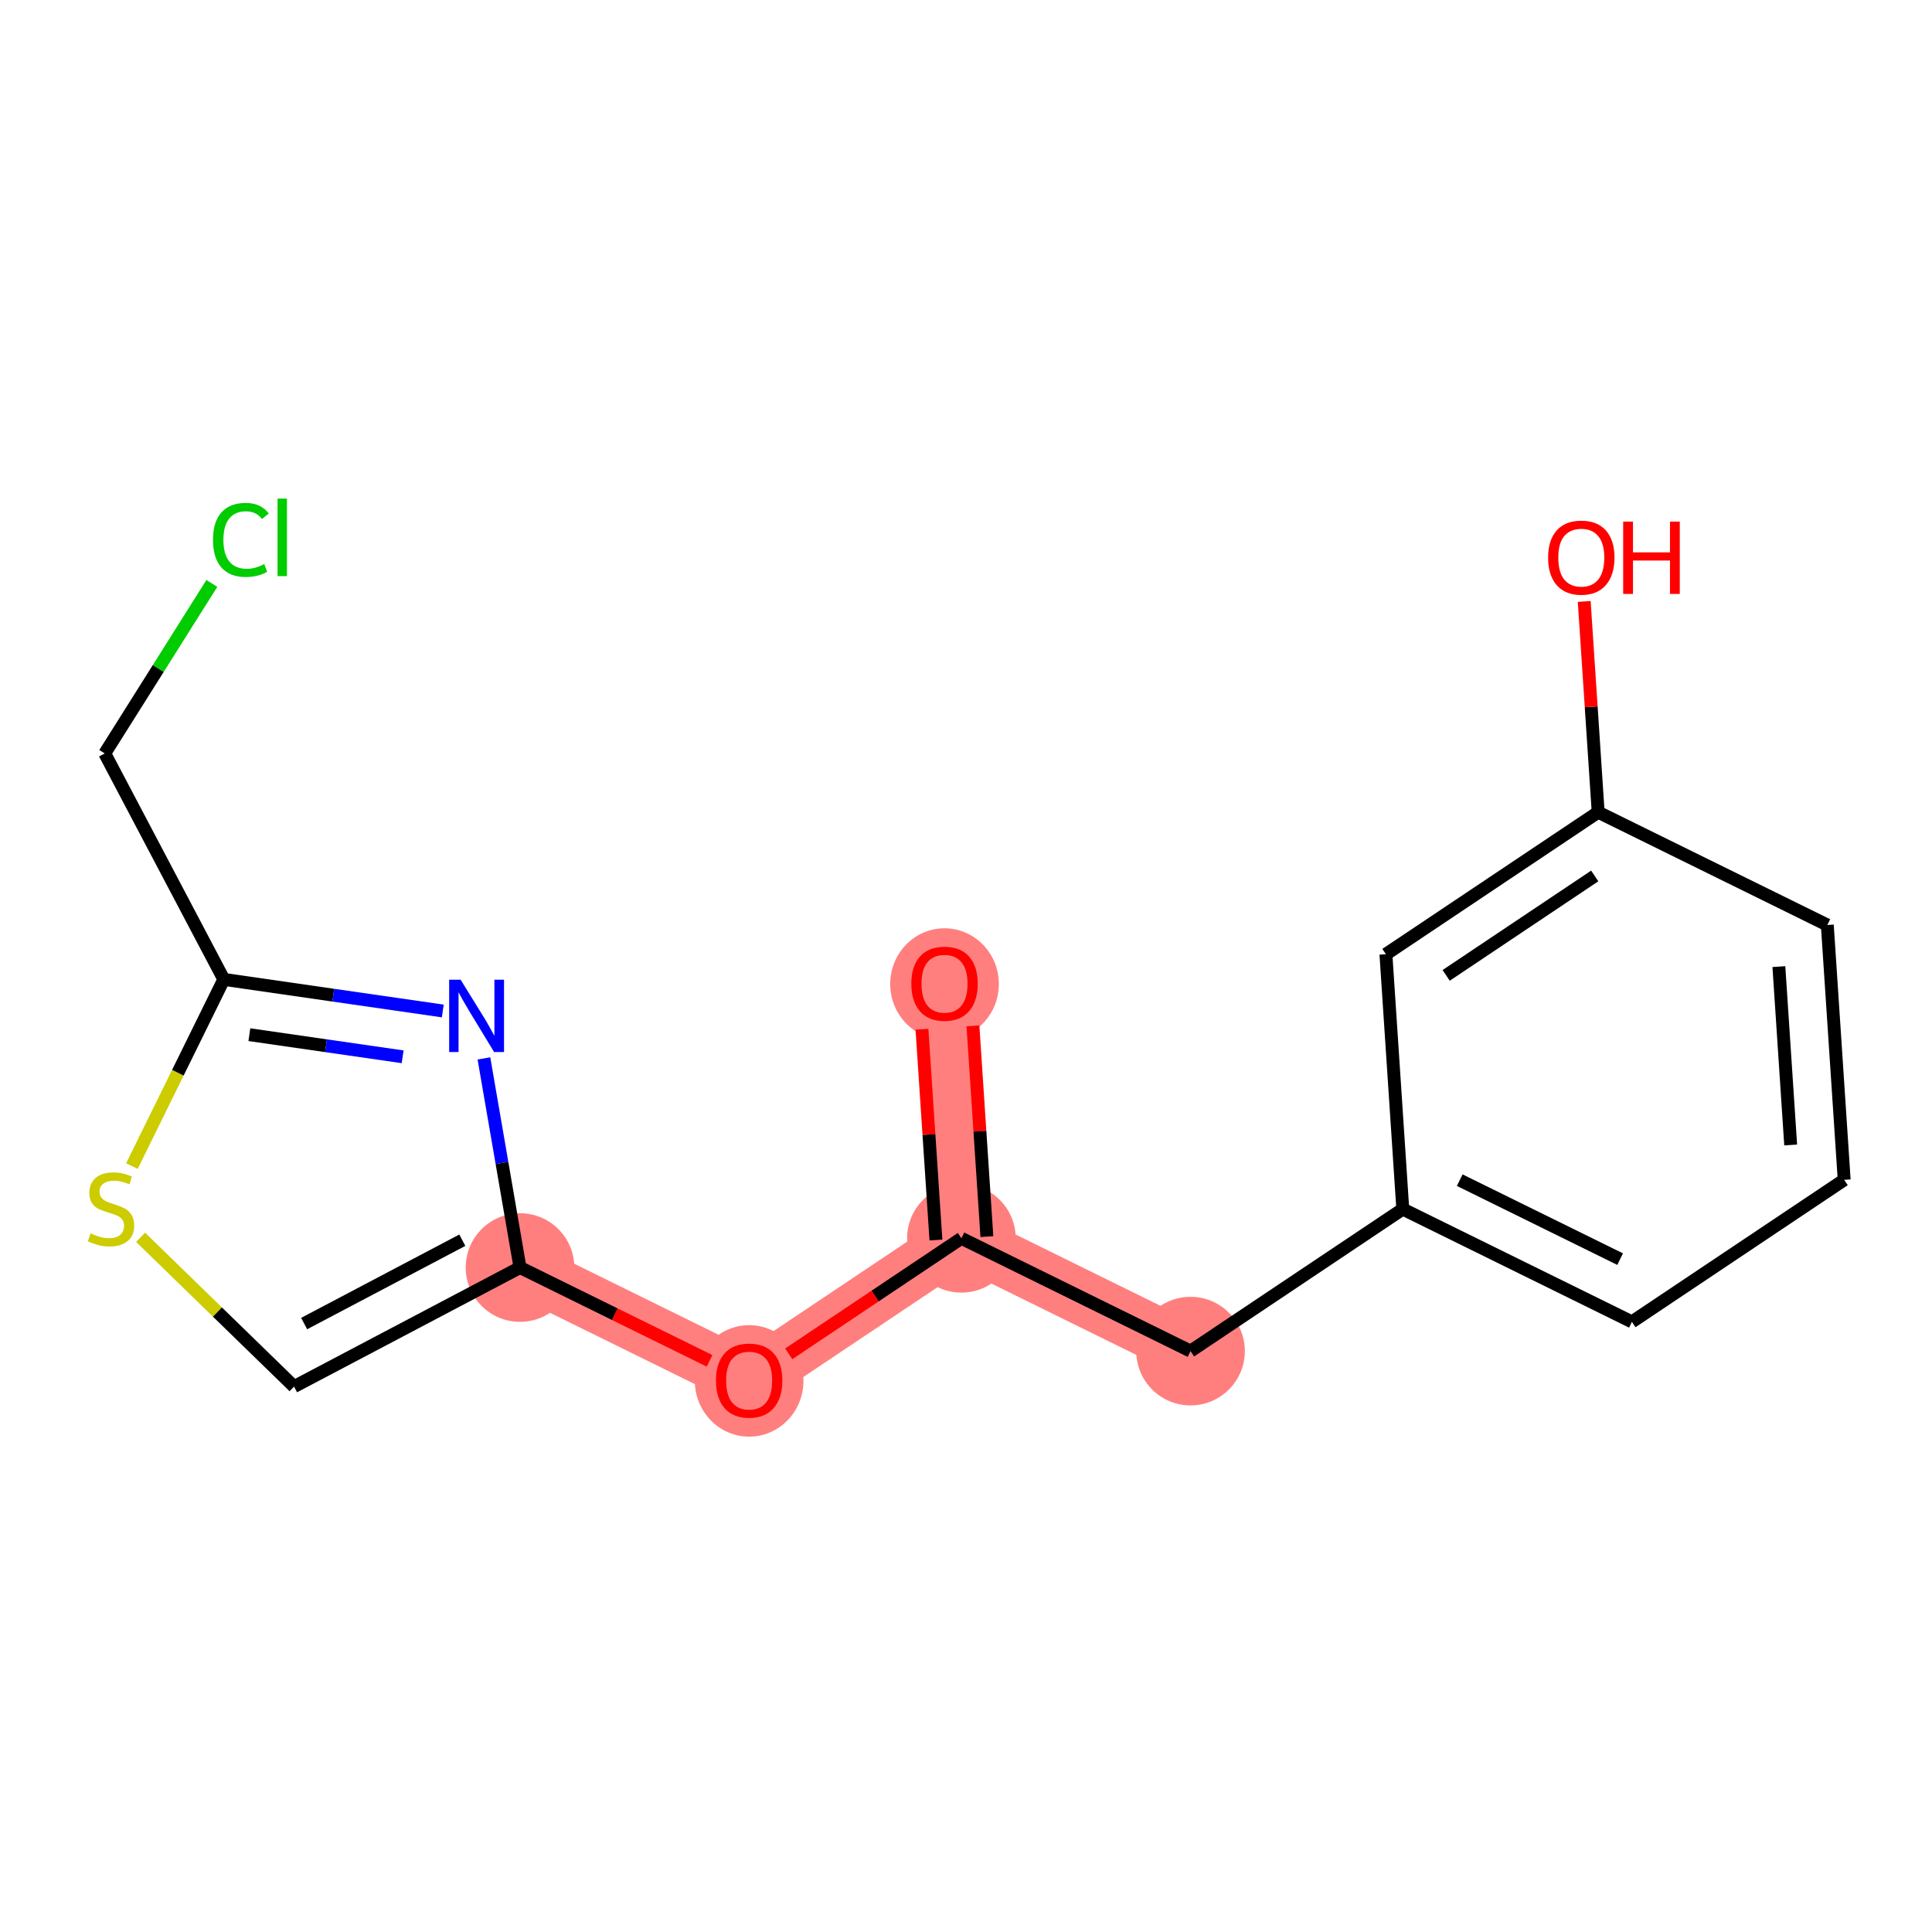 <?xml version='1.0' encoding='iso-8859-1'?>
<svg version='1.1' baseProfile='full'
              xmlns='http://www.w3.org/2000/svg'
                      xmlns:rdkit='http://www.rdkit.org/xml'
                      xmlns:xlink='http://www.w3.org/1999/xlink'
                  xml:space='preserve'
width='300px' height='300px' viewBox='0 0 300 300'>
<!-- END OF HEADER -->
<rect style='opacity:1.0;fill:#FFFFFF;stroke:none' width='300' height='300' x='0' y='0'> </rect>
<rect style='opacity:1.0;fill:#FFFFFF;stroke:none' width='300' height='300' x='0' y='0'> </rect>
<path d='M 146.665,152.712 L 149.286,192.283' style='fill:none;fill-rule:evenodd;stroke:#FF7F7F;stroke-width:8.5px;stroke-linecap:butt;stroke-linejoin:miter;stroke-opacity:1' />
<path d='M 149.286,192.283 L 184.866,209.799' style='fill:none;fill-rule:evenodd;stroke:#FF7F7F;stroke-width:8.5px;stroke-linecap:butt;stroke-linejoin:miter;stroke-opacity:1' />
<path d='M 149.286,192.283 L 116.327,214.338' style='fill:none;fill-rule:evenodd;stroke:#FF7F7F;stroke-width:8.5px;stroke-linecap:butt;stroke-linejoin:miter;stroke-opacity:1' />
<path d='M 116.327,214.338 L 80.747,196.822' style='fill:none;fill-rule:evenodd;stroke:#FF7F7F;stroke-width:8.5px;stroke-linecap:butt;stroke-linejoin:miter;stroke-opacity:1' />
<ellipse cx='146.665' cy='152.799' rx='7.932' ry='8.155'  style='fill:#FF7F7F;fill-rule:evenodd;stroke:#FF7F7F;stroke-width:1.0px;stroke-linecap:butt;stroke-linejoin:miter;stroke-opacity:1' />
<ellipse cx='149.286' cy='192.283' rx='7.932' ry='7.932'  style='fill:#FF7F7F;fill-rule:evenodd;stroke:#FF7F7F;stroke-width:1.0px;stroke-linecap:butt;stroke-linejoin:miter;stroke-opacity:1' />
<ellipse cx='184.866' cy='209.799' rx='7.932' ry='7.932'  style='fill:#FF7F7F;fill-rule:evenodd;stroke:#FF7F7F;stroke-width:1.0px;stroke-linecap:butt;stroke-linejoin:miter;stroke-opacity:1' />
<ellipse cx='116.327' cy='214.425' rx='7.932' ry='8.155'  style='fill:#FF7F7F;fill-rule:evenodd;stroke:#FF7F7F;stroke-width:1.0px;stroke-linecap:butt;stroke-linejoin:miter;stroke-opacity:1' />
<ellipse cx='80.747' cy='196.822' rx='7.932' ry='7.932'  style='fill:#FF7F7F;fill-rule:evenodd;stroke:#FF7F7F;stroke-width:1.0px;stroke-linecap:butt;stroke-linejoin:miter;stroke-opacity:1' />
<path class='bond-0 atom-0 atom-1' d='M 143.161,159.819 L 144.245,176.182' style='fill:none;fill-rule:evenodd;stroke:#FF0000;stroke-width:2.0px;stroke-linecap:butt;stroke-linejoin:miter;stroke-opacity:1' />
<path class='bond-0 atom-0 atom-1' d='M 144.245,176.182 L 145.329,192.545' style='fill:none;fill-rule:evenodd;stroke:#000000;stroke-width:2.0px;stroke-linecap:butt;stroke-linejoin:miter;stroke-opacity:1' />
<path class='bond-0 atom-0 atom-1' d='M 151.076,159.295 L 152.159,175.658' style='fill:none;fill-rule:evenodd;stroke:#FF0000;stroke-width:2.0px;stroke-linecap:butt;stroke-linejoin:miter;stroke-opacity:1' />
<path class='bond-0 atom-0 atom-1' d='M 152.159,175.658 L 153.243,192.021' style='fill:none;fill-rule:evenodd;stroke:#000000;stroke-width:2.0px;stroke-linecap:butt;stroke-linejoin:miter;stroke-opacity:1' />
<path class='bond-1 atom-1 atom-2' d='M 149.286,192.283 L 184.866,209.799' style='fill:none;fill-rule:evenodd;stroke:#000000;stroke-width:2.0px;stroke-linecap:butt;stroke-linejoin:miter;stroke-opacity:1' />
<path class='bond-9 atom-1 atom-10' d='M 149.286,192.283 L 135.88,201.254' style='fill:none;fill-rule:evenodd;stroke:#000000;stroke-width:2.0px;stroke-linecap:butt;stroke-linejoin:miter;stroke-opacity:1' />
<path class='bond-9 atom-1 atom-10' d='M 135.88,201.254 L 122.474,210.225' style='fill:none;fill-rule:evenodd;stroke:#FF0000;stroke-width:2.0px;stroke-linecap:butt;stroke-linejoin:miter;stroke-opacity:1' />
<path class='bond-2 atom-2 atom-3' d='M 184.866,209.799 L 217.825,187.744' style='fill:none;fill-rule:evenodd;stroke:#000000;stroke-width:2.0px;stroke-linecap:butt;stroke-linejoin:miter;stroke-opacity:1' />
<path class='bond-3 atom-3 atom-4' d='M 217.825,187.744 L 253.404,205.26' style='fill:none;fill-rule:evenodd;stroke:#000000;stroke-width:2.0px;stroke-linecap:butt;stroke-linejoin:miter;stroke-opacity:1' />
<path class='bond-3 atom-3 atom-4' d='M 226.665,183.255 L 251.571,195.517' style='fill:none;fill-rule:evenodd;stroke:#000000;stroke-width:2.0px;stroke-linecap:butt;stroke-linejoin:miter;stroke-opacity:1' />
<path class='bond-17 atom-9 atom-3' d='M 215.204,148.173 L 217.825,187.744' style='fill:none;fill-rule:evenodd;stroke:#000000;stroke-width:2.0px;stroke-linecap:butt;stroke-linejoin:miter;stroke-opacity:1' />
<path class='bond-4 atom-4 atom-5' d='M 253.404,205.26 L 286.364,183.205' style='fill:none;fill-rule:evenodd;stroke:#000000;stroke-width:2.0px;stroke-linecap:butt;stroke-linejoin:miter;stroke-opacity:1' />
<path class='bond-5 atom-5 atom-6' d='M 286.364,183.205 L 283.743,143.634' style='fill:none;fill-rule:evenodd;stroke:#000000;stroke-width:2.0px;stroke-linecap:butt;stroke-linejoin:miter;stroke-opacity:1' />
<path class='bond-5 atom-5 atom-6' d='M 278.056,177.793 L 276.222,150.094' style='fill:none;fill-rule:evenodd;stroke:#000000;stroke-width:2.0px;stroke-linecap:butt;stroke-linejoin:miter;stroke-opacity:1' />
<path class='bond-6 atom-6 atom-7' d='M 283.743,143.634 L 248.163,126.118' style='fill:none;fill-rule:evenodd;stroke:#000000;stroke-width:2.0px;stroke-linecap:butt;stroke-linejoin:miter;stroke-opacity:1' />
<path class='bond-7 atom-7 atom-8' d='M 248.163,126.118 L 247.08,109.755' style='fill:none;fill-rule:evenodd;stroke:#000000;stroke-width:2.0px;stroke-linecap:butt;stroke-linejoin:miter;stroke-opacity:1' />
<path class='bond-7 atom-7 atom-8' d='M 247.08,109.755 L 245.996,93.392' style='fill:none;fill-rule:evenodd;stroke:#FF0000;stroke-width:2.0px;stroke-linecap:butt;stroke-linejoin:miter;stroke-opacity:1' />
<path class='bond-8 atom-7 atom-9' d='M 248.163,126.118 L 215.204,148.173' style='fill:none;fill-rule:evenodd;stroke:#000000;stroke-width:2.0px;stroke-linecap:butt;stroke-linejoin:miter;stroke-opacity:1' />
<path class='bond-8 atom-7 atom-9' d='M 247.63,136.018 L 224.559,151.457' style='fill:none;fill-rule:evenodd;stroke:#000000;stroke-width:2.0px;stroke-linecap:butt;stroke-linejoin:miter;stroke-opacity:1' />
<path class='bond-10 atom-10 atom-11' d='M 110.18,211.312 L 95.463,204.067' style='fill:none;fill-rule:evenodd;stroke:#FF0000;stroke-width:2.0px;stroke-linecap:butt;stroke-linejoin:miter;stroke-opacity:1' />
<path class='bond-10 atom-10 atom-11' d='M 95.463,204.067 L 80.747,196.822' style='fill:none;fill-rule:evenodd;stroke:#000000;stroke-width:2.0px;stroke-linecap:butt;stroke-linejoin:miter;stroke-opacity:1' />
<path class='bond-11 atom-11 atom-12' d='M 80.747,196.822 L 45.663,215.311' style='fill:none;fill-rule:evenodd;stroke:#000000;stroke-width:2.0px;stroke-linecap:butt;stroke-linejoin:miter;stroke-opacity:1' />
<path class='bond-11 atom-11 atom-12' d='M 71.787,192.579 L 47.228,205.521' style='fill:none;fill-rule:evenodd;stroke:#000000;stroke-width:2.0px;stroke-linecap:butt;stroke-linejoin:miter;stroke-opacity:1' />
<path class='bond-18 atom-17 atom-11' d='M 75.144,164.349 L 77.946,180.585' style='fill:none;fill-rule:evenodd;stroke:#0000FF;stroke-width:2.0px;stroke-linecap:butt;stroke-linejoin:miter;stroke-opacity:1' />
<path class='bond-18 atom-17 atom-11' d='M 77.946,180.585 L 80.747,196.822' style='fill:none;fill-rule:evenodd;stroke:#000000;stroke-width:2.0px;stroke-linecap:butt;stroke-linejoin:miter;stroke-opacity:1' />
<path class='bond-12 atom-12 atom-13' d='M 45.663,215.311 L 33.746,203.718' style='fill:none;fill-rule:evenodd;stroke:#000000;stroke-width:2.0px;stroke-linecap:butt;stroke-linejoin:miter;stroke-opacity:1' />
<path class='bond-12 atom-12 atom-13' d='M 33.746,203.718 L 21.83,192.125' style='fill:none;fill-rule:evenodd;stroke:#CCCC00;stroke-width:2.0px;stroke-linecap:butt;stroke-linejoin:miter;stroke-opacity:1' />
<path class='bond-13 atom-13 atom-14' d='M 20.482,181.067 L 27.618,166.572' style='fill:none;fill-rule:evenodd;stroke:#CCCC00;stroke-width:2.0px;stroke-linecap:butt;stroke-linejoin:miter;stroke-opacity:1' />
<path class='bond-13 atom-13 atom-14' d='M 27.618,166.572 L 34.753,152.078' style='fill:none;fill-rule:evenodd;stroke:#000000;stroke-width:2.0px;stroke-linecap:butt;stroke-linejoin:miter;stroke-opacity:1' />
<path class='bond-14 atom-14 atom-15' d='M 34.753,152.078 L 16.264,116.994' style='fill:none;fill-rule:evenodd;stroke:#000000;stroke-width:2.0px;stroke-linecap:butt;stroke-linejoin:miter;stroke-opacity:1' />
<path class='bond-16 atom-14 atom-17' d='M 34.753,152.078 L 51.753,154.531' style='fill:none;fill-rule:evenodd;stroke:#000000;stroke-width:2.0px;stroke-linecap:butt;stroke-linejoin:miter;stroke-opacity:1' />
<path class='bond-16 atom-14 atom-17' d='M 51.753,154.531 L 68.754,156.984' style='fill:none;fill-rule:evenodd;stroke:#0000FF;stroke-width:2.0px;stroke-linecap:butt;stroke-linejoin:miter;stroke-opacity:1' />
<path class='bond-16 atom-14 atom-17' d='M 38.721,160.664 L 50.621,162.381' style='fill:none;fill-rule:evenodd;stroke:#000000;stroke-width:2.0px;stroke-linecap:butt;stroke-linejoin:miter;stroke-opacity:1' />
<path class='bond-16 atom-14 atom-17' d='M 50.621,162.381 L 62.521,164.098' style='fill:none;fill-rule:evenodd;stroke:#0000FF;stroke-width:2.0px;stroke-linecap:butt;stroke-linejoin:miter;stroke-opacity:1' />
<path class='bond-15 atom-15 atom-16' d='M 16.264,116.994 L 24.58,103.794' style='fill:none;fill-rule:evenodd;stroke:#000000;stroke-width:2.0px;stroke-linecap:butt;stroke-linejoin:miter;stroke-opacity:1' />
<path class='bond-15 atom-15 atom-16' d='M 24.58,103.794 L 32.896,90.594' style='fill:none;fill-rule:evenodd;stroke:#00CC00;stroke-width:2.0px;stroke-linecap:butt;stroke-linejoin:miter;stroke-opacity:1' />
<path  class='atom-0' d='M 141.51 152.744
Q 141.51 150.047, 142.842 148.54
Q 144.175 147.033, 146.665 147.033
Q 149.156 147.033, 150.488 148.54
Q 151.821 150.047, 151.821 152.744
Q 151.821 155.472, 150.472 157.027
Q 149.124 158.566, 146.665 158.566
Q 144.191 158.566, 142.842 157.027
Q 141.51 155.488, 141.51 152.744
M 146.665 157.297
Q 148.378 157.297, 149.298 156.154
Q 150.234 154.996, 150.234 152.744
Q 150.234 150.539, 149.298 149.428
Q 148.378 148.302, 146.665 148.302
Q 144.952 148.302, 144.016 149.413
Q 143.096 150.523, 143.096 152.744
Q 143.096 155.012, 144.016 156.154
Q 144.952 157.297, 146.665 157.297
' fill='#FF0000'/>
<path  class='atom-8' d='M 240.387 86.579
Q 240.387 83.882, 241.72 82.375
Q 243.052 80.868, 245.543 80.868
Q 248.033 80.868, 249.366 82.375
Q 250.698 83.882, 250.698 86.579
Q 250.698 89.307, 249.35 90.862
Q 248.001 92.401, 245.543 92.401
Q 243.068 92.401, 241.72 90.862
Q 240.387 89.323, 240.387 86.579
M 245.543 91.132
Q 247.256 91.132, 248.176 89.989
Q 249.112 88.831, 249.112 86.579
Q 249.112 84.374, 248.176 83.263
Q 247.256 82.137, 245.543 82.137
Q 243.829 82.137, 242.893 83.248
Q 241.973 84.358, 241.973 86.579
Q 241.973 88.847, 242.893 89.989
Q 243.829 91.132, 245.543 91.132
' fill='#FF0000'/>
<path  class='atom-8' d='M 252.046 80.995
L 253.569 80.995
L 253.569 85.77
L 259.312 85.77
L 259.312 80.995
L 260.835 80.995
L 260.835 92.226
L 259.312 92.226
L 259.312 87.039
L 253.569 87.039
L 253.569 92.226
L 252.046 92.226
L 252.046 80.995
' fill='#FF0000'/>
<path  class='atom-10' d='M 111.171 214.37
Q 111.171 211.673, 112.504 210.166
Q 113.836 208.659, 116.327 208.659
Q 118.817 208.659, 120.15 210.166
Q 121.482 211.673, 121.482 214.37
Q 121.482 217.098, 120.134 218.653
Q 118.785 220.192, 116.327 220.192
Q 113.852 220.192, 112.504 218.653
Q 111.171 217.114, 111.171 214.37
M 116.327 218.922
Q 118.04 218.922, 118.96 217.78
Q 119.896 216.622, 119.896 214.37
Q 119.896 212.165, 118.96 211.054
Q 118.04 209.928, 116.327 209.928
Q 114.613 209.928, 113.678 211.039
Q 112.757 212.149, 112.757 214.37
Q 112.757 216.638, 113.678 217.78
Q 114.613 218.922, 116.327 218.922
' fill='#FF0000'/>
<path  class='atom-13' d='M 14.065 191.512
Q 14.192 191.56, 14.715 191.782
Q 15.239 192.004, 15.81 192.147
Q 16.396 192.274, 16.968 192.274
Q 18.03 192.274, 18.649 191.766
Q 19.268 191.243, 19.268 190.339
Q 19.268 189.72, 18.951 189.339
Q 18.649 188.958, 18.173 188.752
Q 17.697 188.546, 16.904 188.308
Q 15.905 188.007, 15.302 187.721
Q 14.715 187.436, 14.287 186.833
Q 13.874 186.23, 13.874 185.215
Q 13.874 183.803, 14.826 182.931
Q 15.794 182.058, 17.697 182.058
Q 18.998 182.058, 20.473 182.677
L 20.108 183.898
Q 18.76 183.343, 17.745 183.343
Q 16.65 183.343, 16.047 183.803
Q 15.445 184.247, 15.461 185.024
Q 15.461 185.627, 15.762 185.992
Q 16.079 186.357, 16.523 186.563
Q 16.983 186.769, 17.745 187.007
Q 18.76 187.325, 19.363 187.642
Q 19.966 187.959, 20.394 188.61
Q 20.838 189.244, 20.838 190.339
Q 20.838 191.893, 19.791 192.734
Q 18.76 193.559, 17.031 193.559
Q 16.032 193.559, 15.27 193.337
Q 14.525 193.13, 13.636 192.766
L 14.065 191.512
' fill='#CCCC00'/>
<path  class='atom-16' d='M 33.073 83.829
Q 33.073 81.037, 34.373 79.577
Q 35.69 78.102, 38.181 78.102
Q 40.497 78.102, 41.734 79.736
L 40.687 80.593
Q 39.783 79.403, 38.181 79.403
Q 36.483 79.403, 35.579 80.545
Q 34.691 81.671, 34.691 83.829
Q 34.691 86.049, 35.611 87.192
Q 36.547 88.334, 38.355 88.334
Q 39.592 88.334, 41.036 87.588
L 41.48 88.778
Q 40.893 89.159, 40.005 89.381
Q 39.117 89.603, 38.133 89.603
Q 35.69 89.603, 34.373 88.112
Q 33.073 86.621, 33.073 83.829
' fill='#00CC00'/>
<path  class='atom-16' d='M 43.098 77.42
L 44.558 77.42
L 44.558 89.46
L 43.098 89.46
L 43.098 77.42
' fill='#00CC00'/>
<path  class='atom-17' d='M 71.522 152.126
L 75.202 158.075
Q 75.567 158.662, 76.154 159.725
Q 76.741 160.788, 76.772 160.851
L 76.772 152.126
L 78.264 152.126
L 78.264 163.357
L 76.725 163.357
L 72.775 156.854
Q 72.315 156.092, 71.823 155.22
Q 71.347 154.347, 71.204 154.077
L 71.204 163.357
L 69.745 163.357
L 69.745 152.126
L 71.522 152.126
' fill='#0000FF'/>
</svg>
